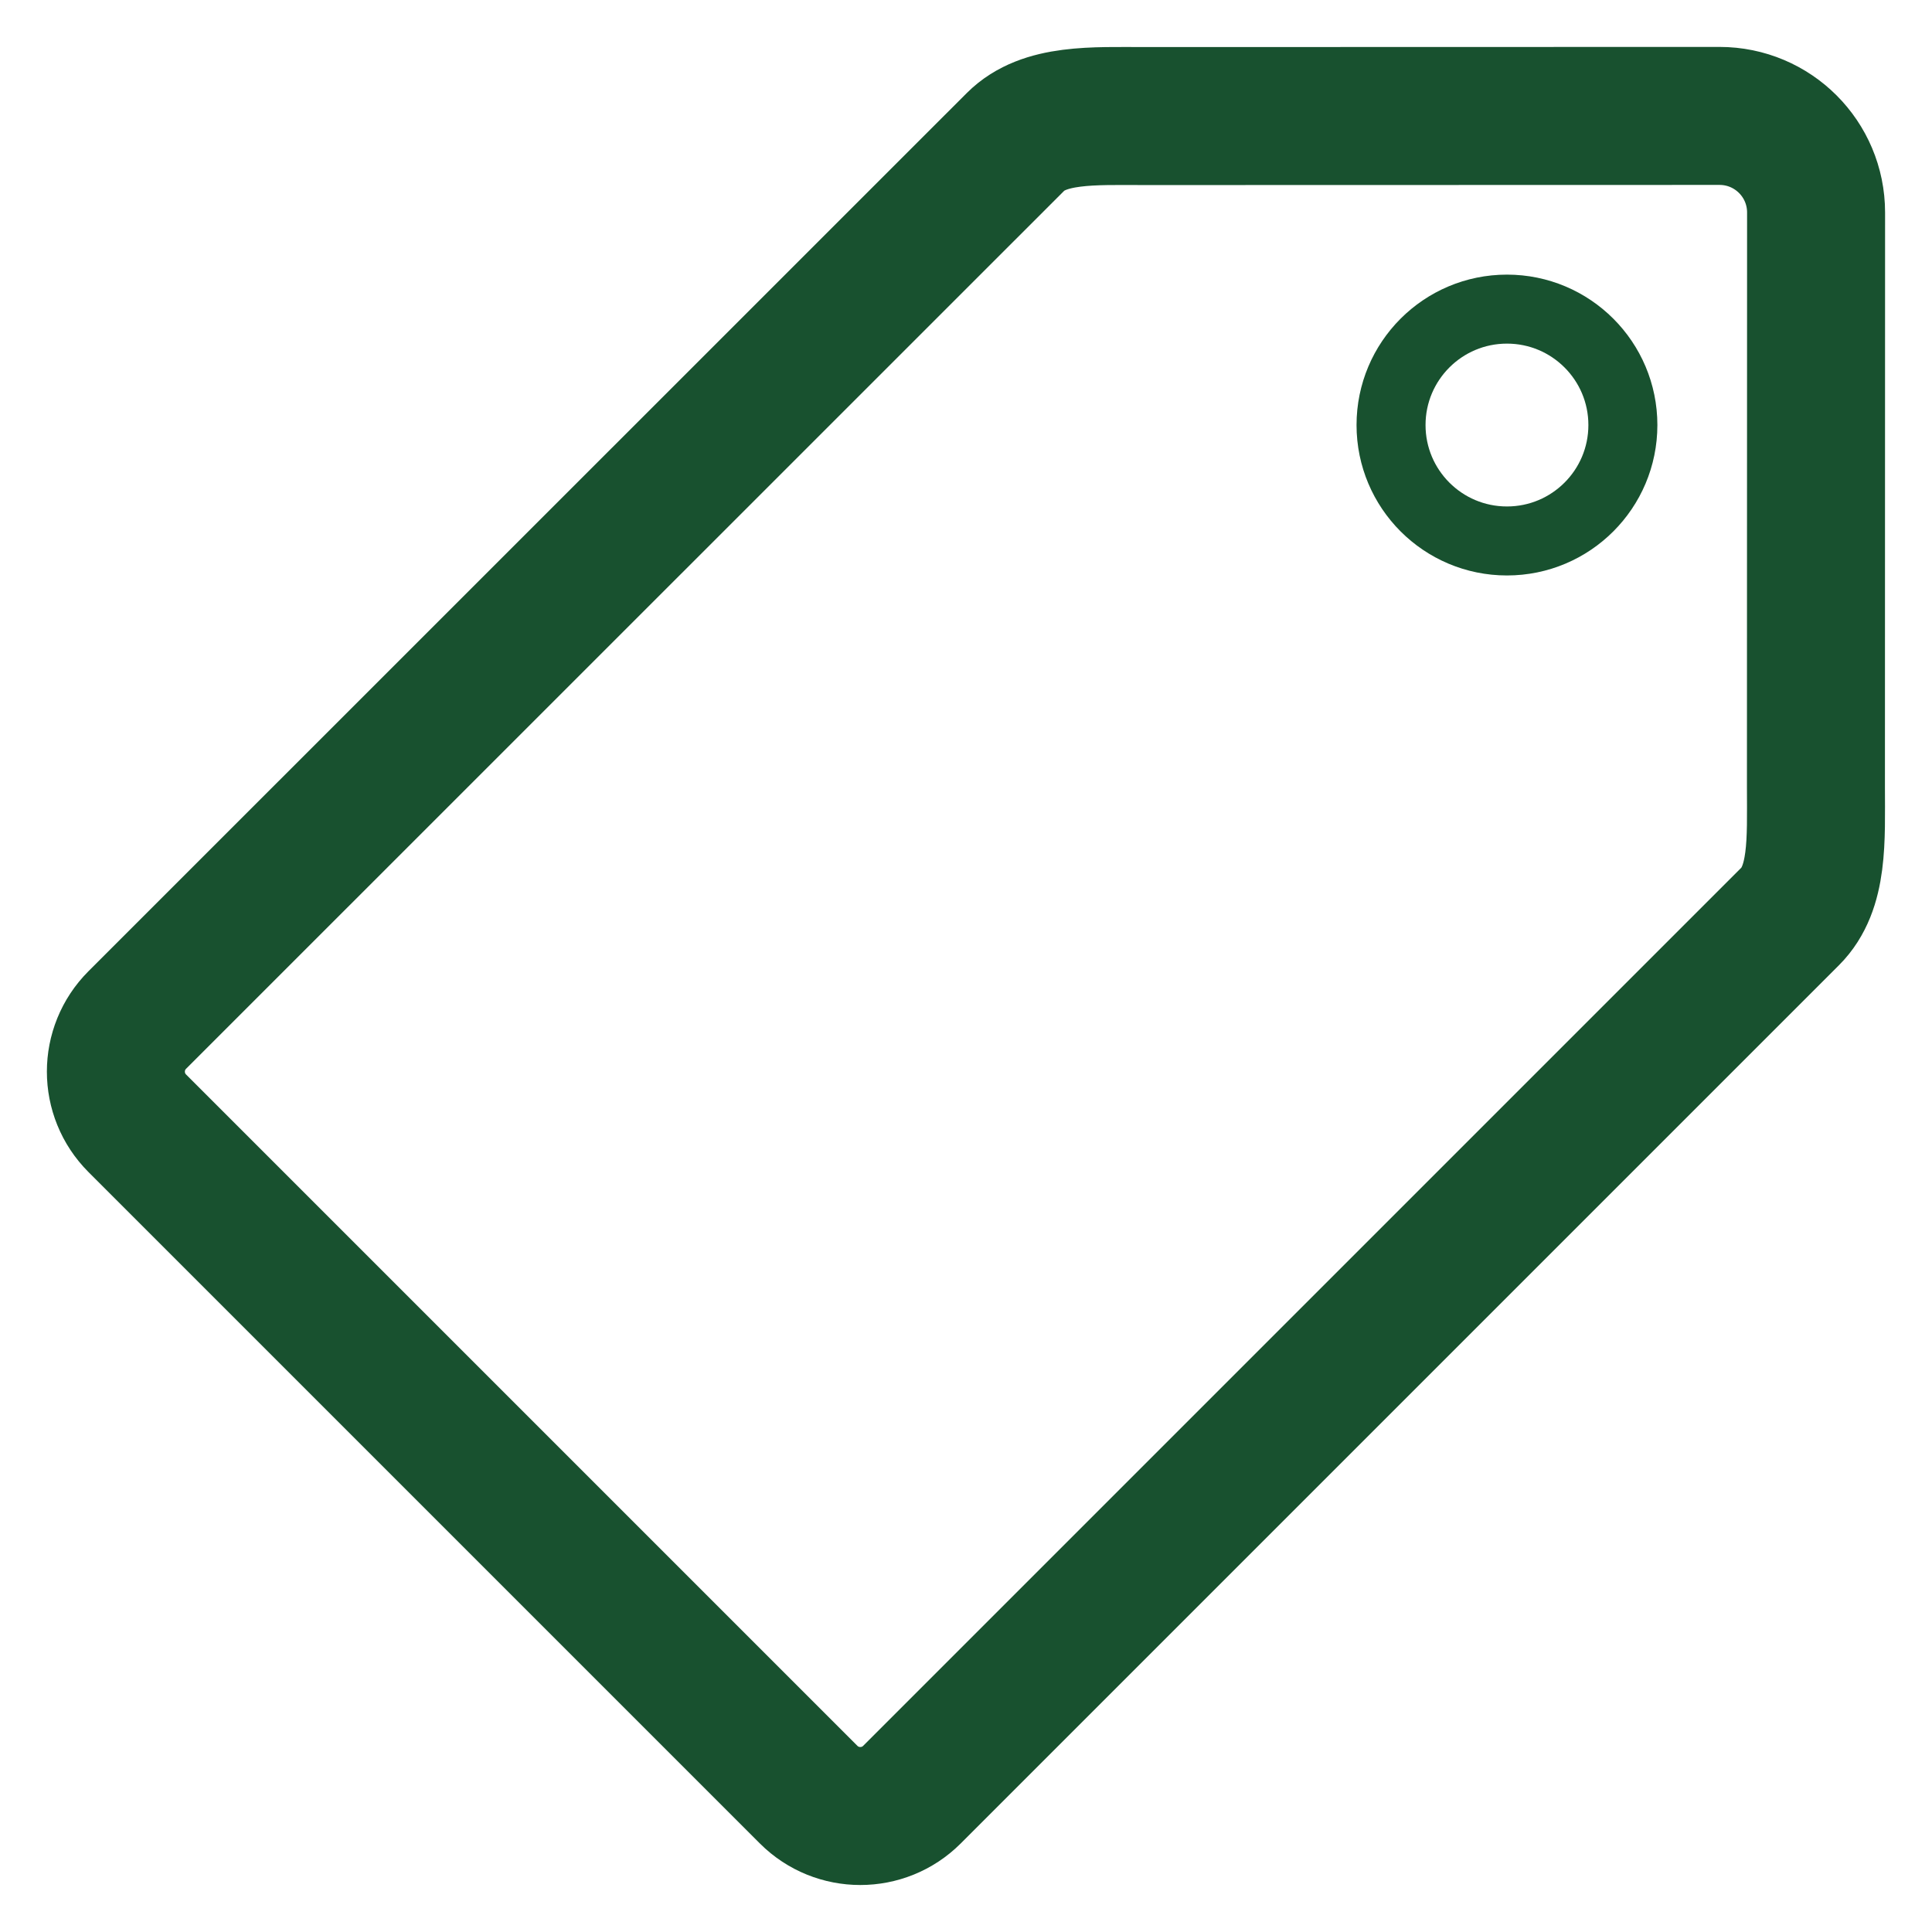 <svg width="14" height="14" viewBox="0 0 14 14" fill="none" xmlns="http://www.w3.org/2000/svg">
<g clip-path="url(#clip0_813_1313)">
<path d="M10.92 3.92C11.384 3.92 11.76 3.544 11.76 3.08C11.76 2.616 11.384 2.24 10.92 2.24C10.456 2.24 10.08 2.616 10.08 3.08C10.08 3.544 10.456 3.92 10.92 3.92Z" stroke="#18512F" stroke-width="0.5" stroke-miterlimit="10" stroke-linecap="round"/>
<path d="M13.16 1.54C13.16 1.153 12.847 0.84 12.46 0.84C12.416 0.84 8.295 0.841 8.295 0.841C7.922 0.841 7.566 0.821 7.359 1.028L0.995 7.391C0.788 7.598 0.788 7.933 0.995 8.14L5.86 13.005C6.066 13.211 6.402 13.211 6.608 13.005L12.972 6.641C13.179 6.434 13.159 6.086 13.159 5.706C13.159 5.706 13.16 1.584 13.16 1.54Z" stroke="#18512F" stroke-miterlimit="10" stroke-linecap="round"/>
</g>
<defs>
<clipPath id="clip0_813_1313">
<rect width="14" height="14" fill="white"/>
</clipPath>
</defs>
</svg>
